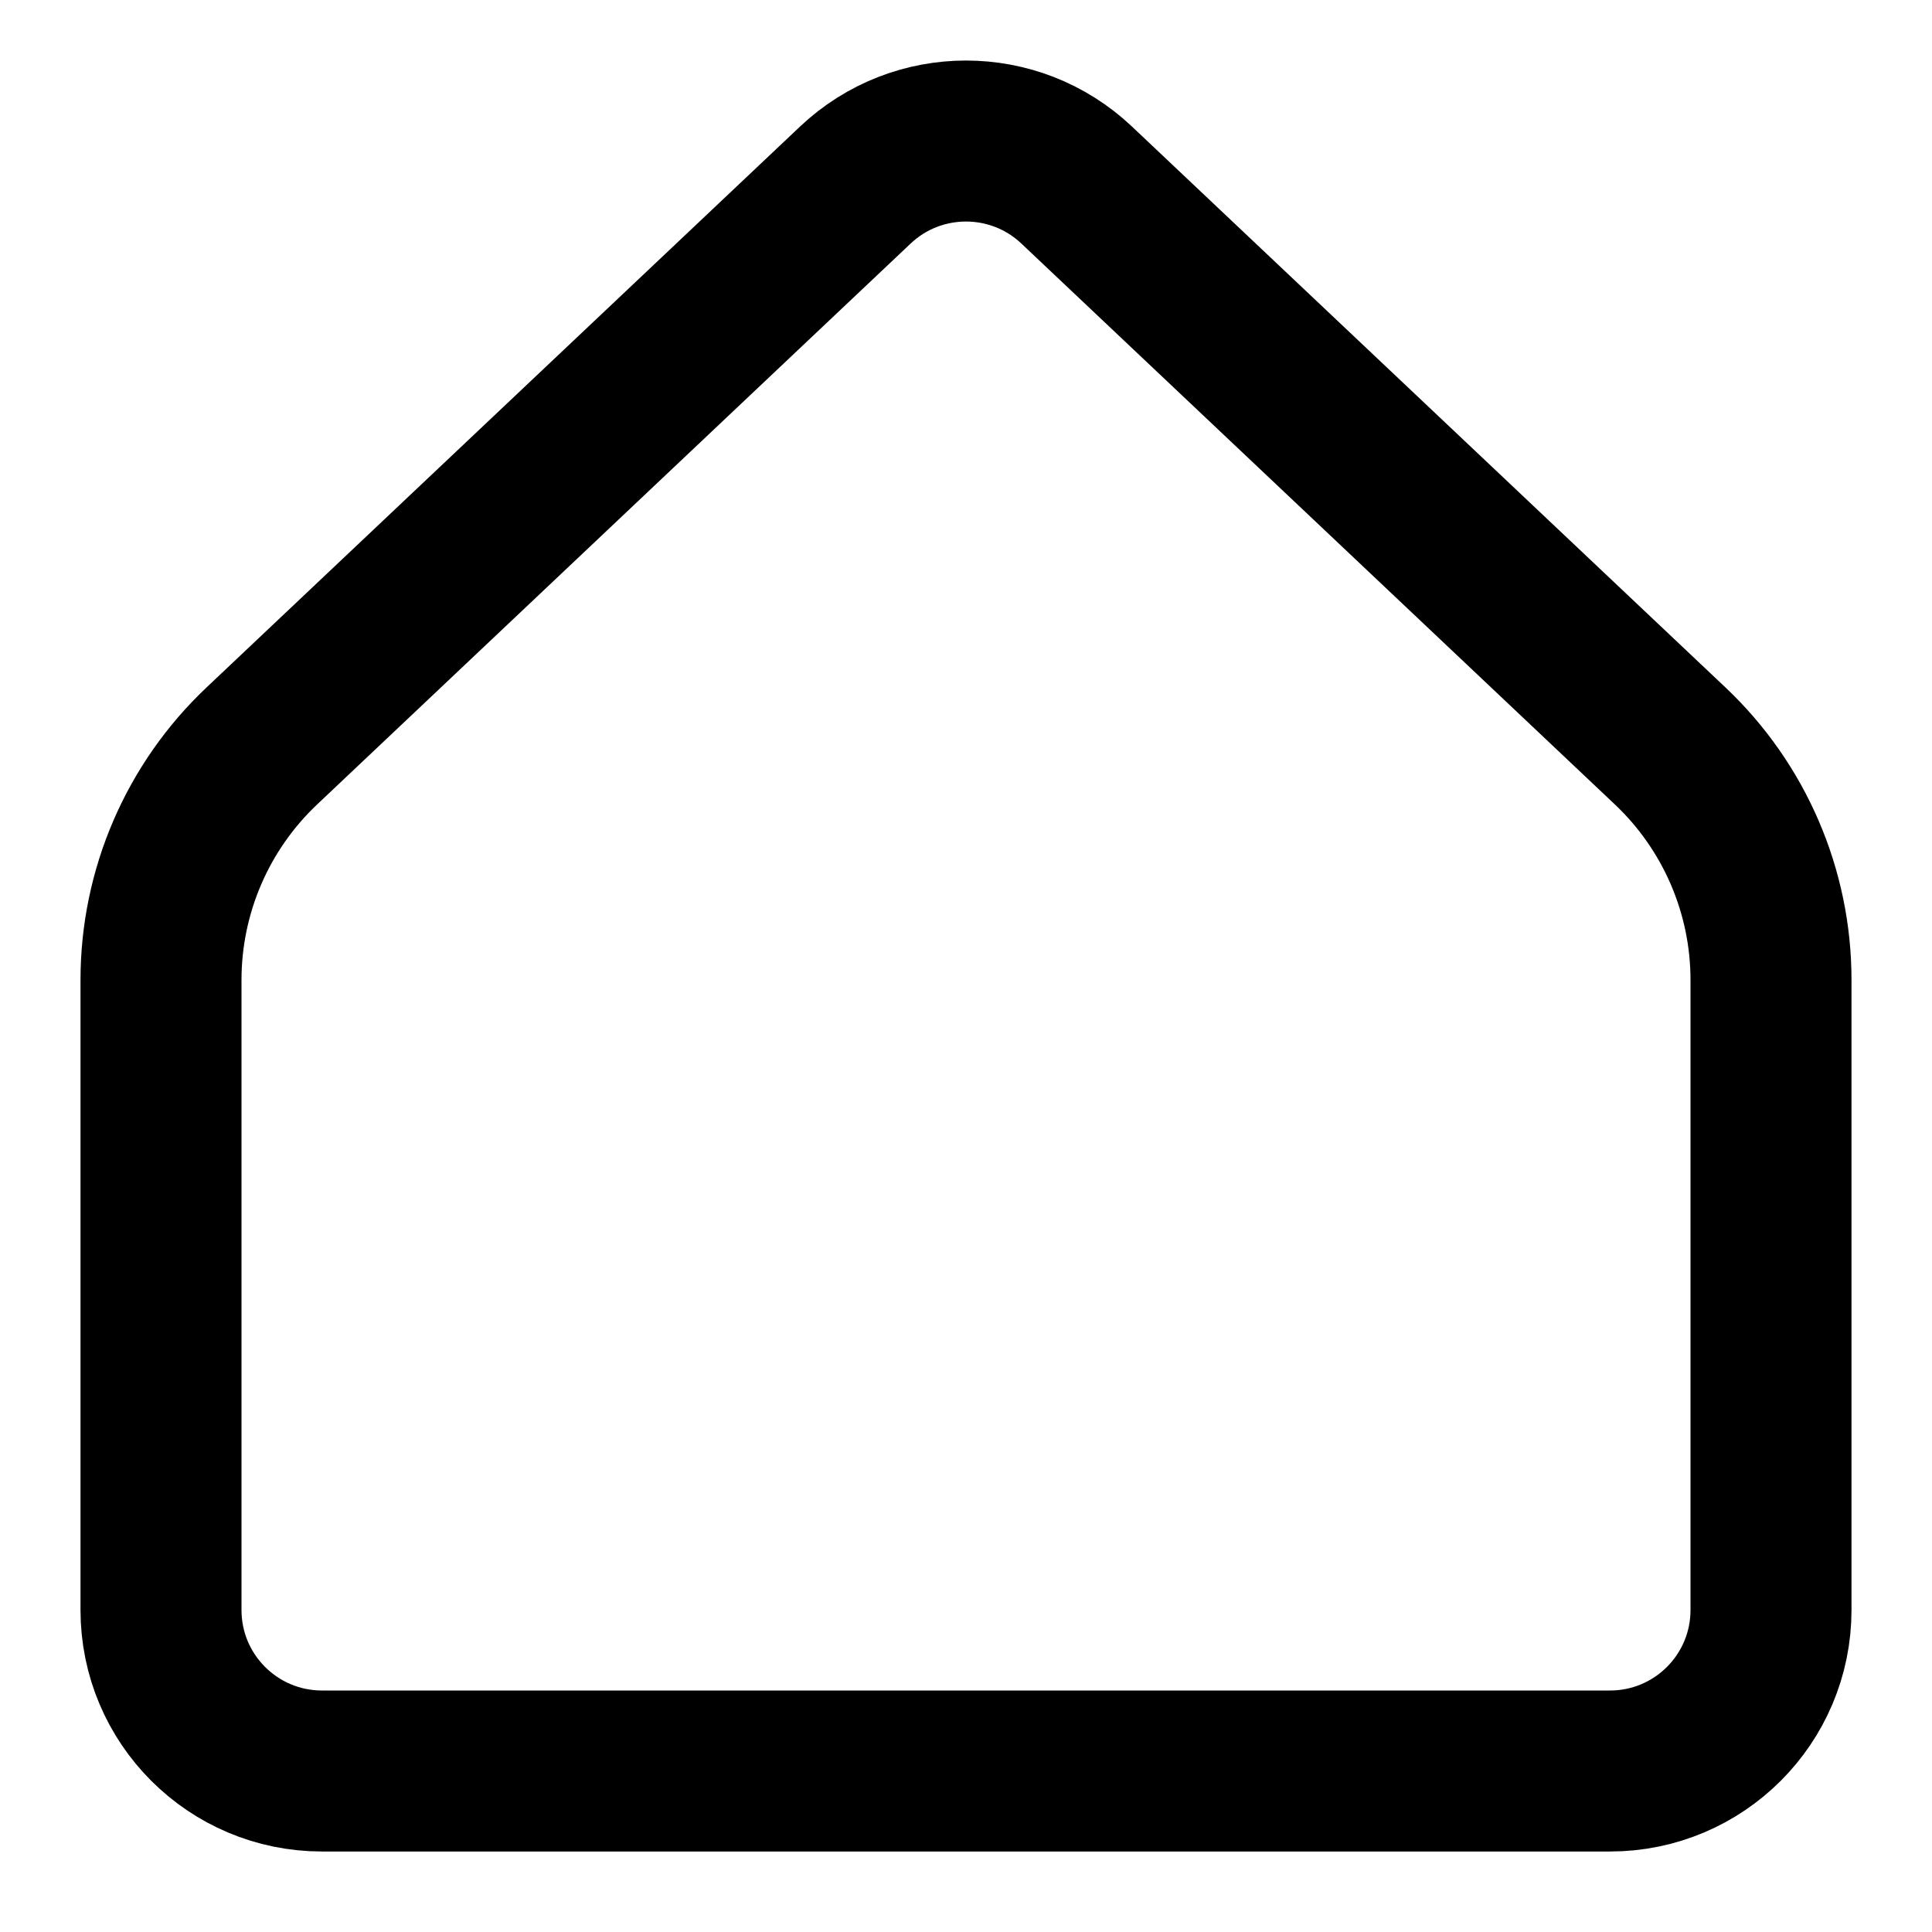 <?xml version="1.0" encoding="utf-8"?>
<svg width="800px" height="800px" viewBox="0 0 24 24" fill="none" xmlns="http://www.w3.org/2000/svg">
<path d="M22 20V12.174C22 11.073 21.547 10.022 20.747 9.266L13.374 2.298C12.603 1.57 11.397 1.57 10.626 2.298L3.253 9.266C2.453 10.022 2 11.073 2 12.174V20C2 21.105 2.895 22 4 22H20C21.105 22 22 21.105 22 20Z" stroke="#000000" stroke-width="2" stroke-linecap="round" stroke-linejoin="round"/>
</svg>